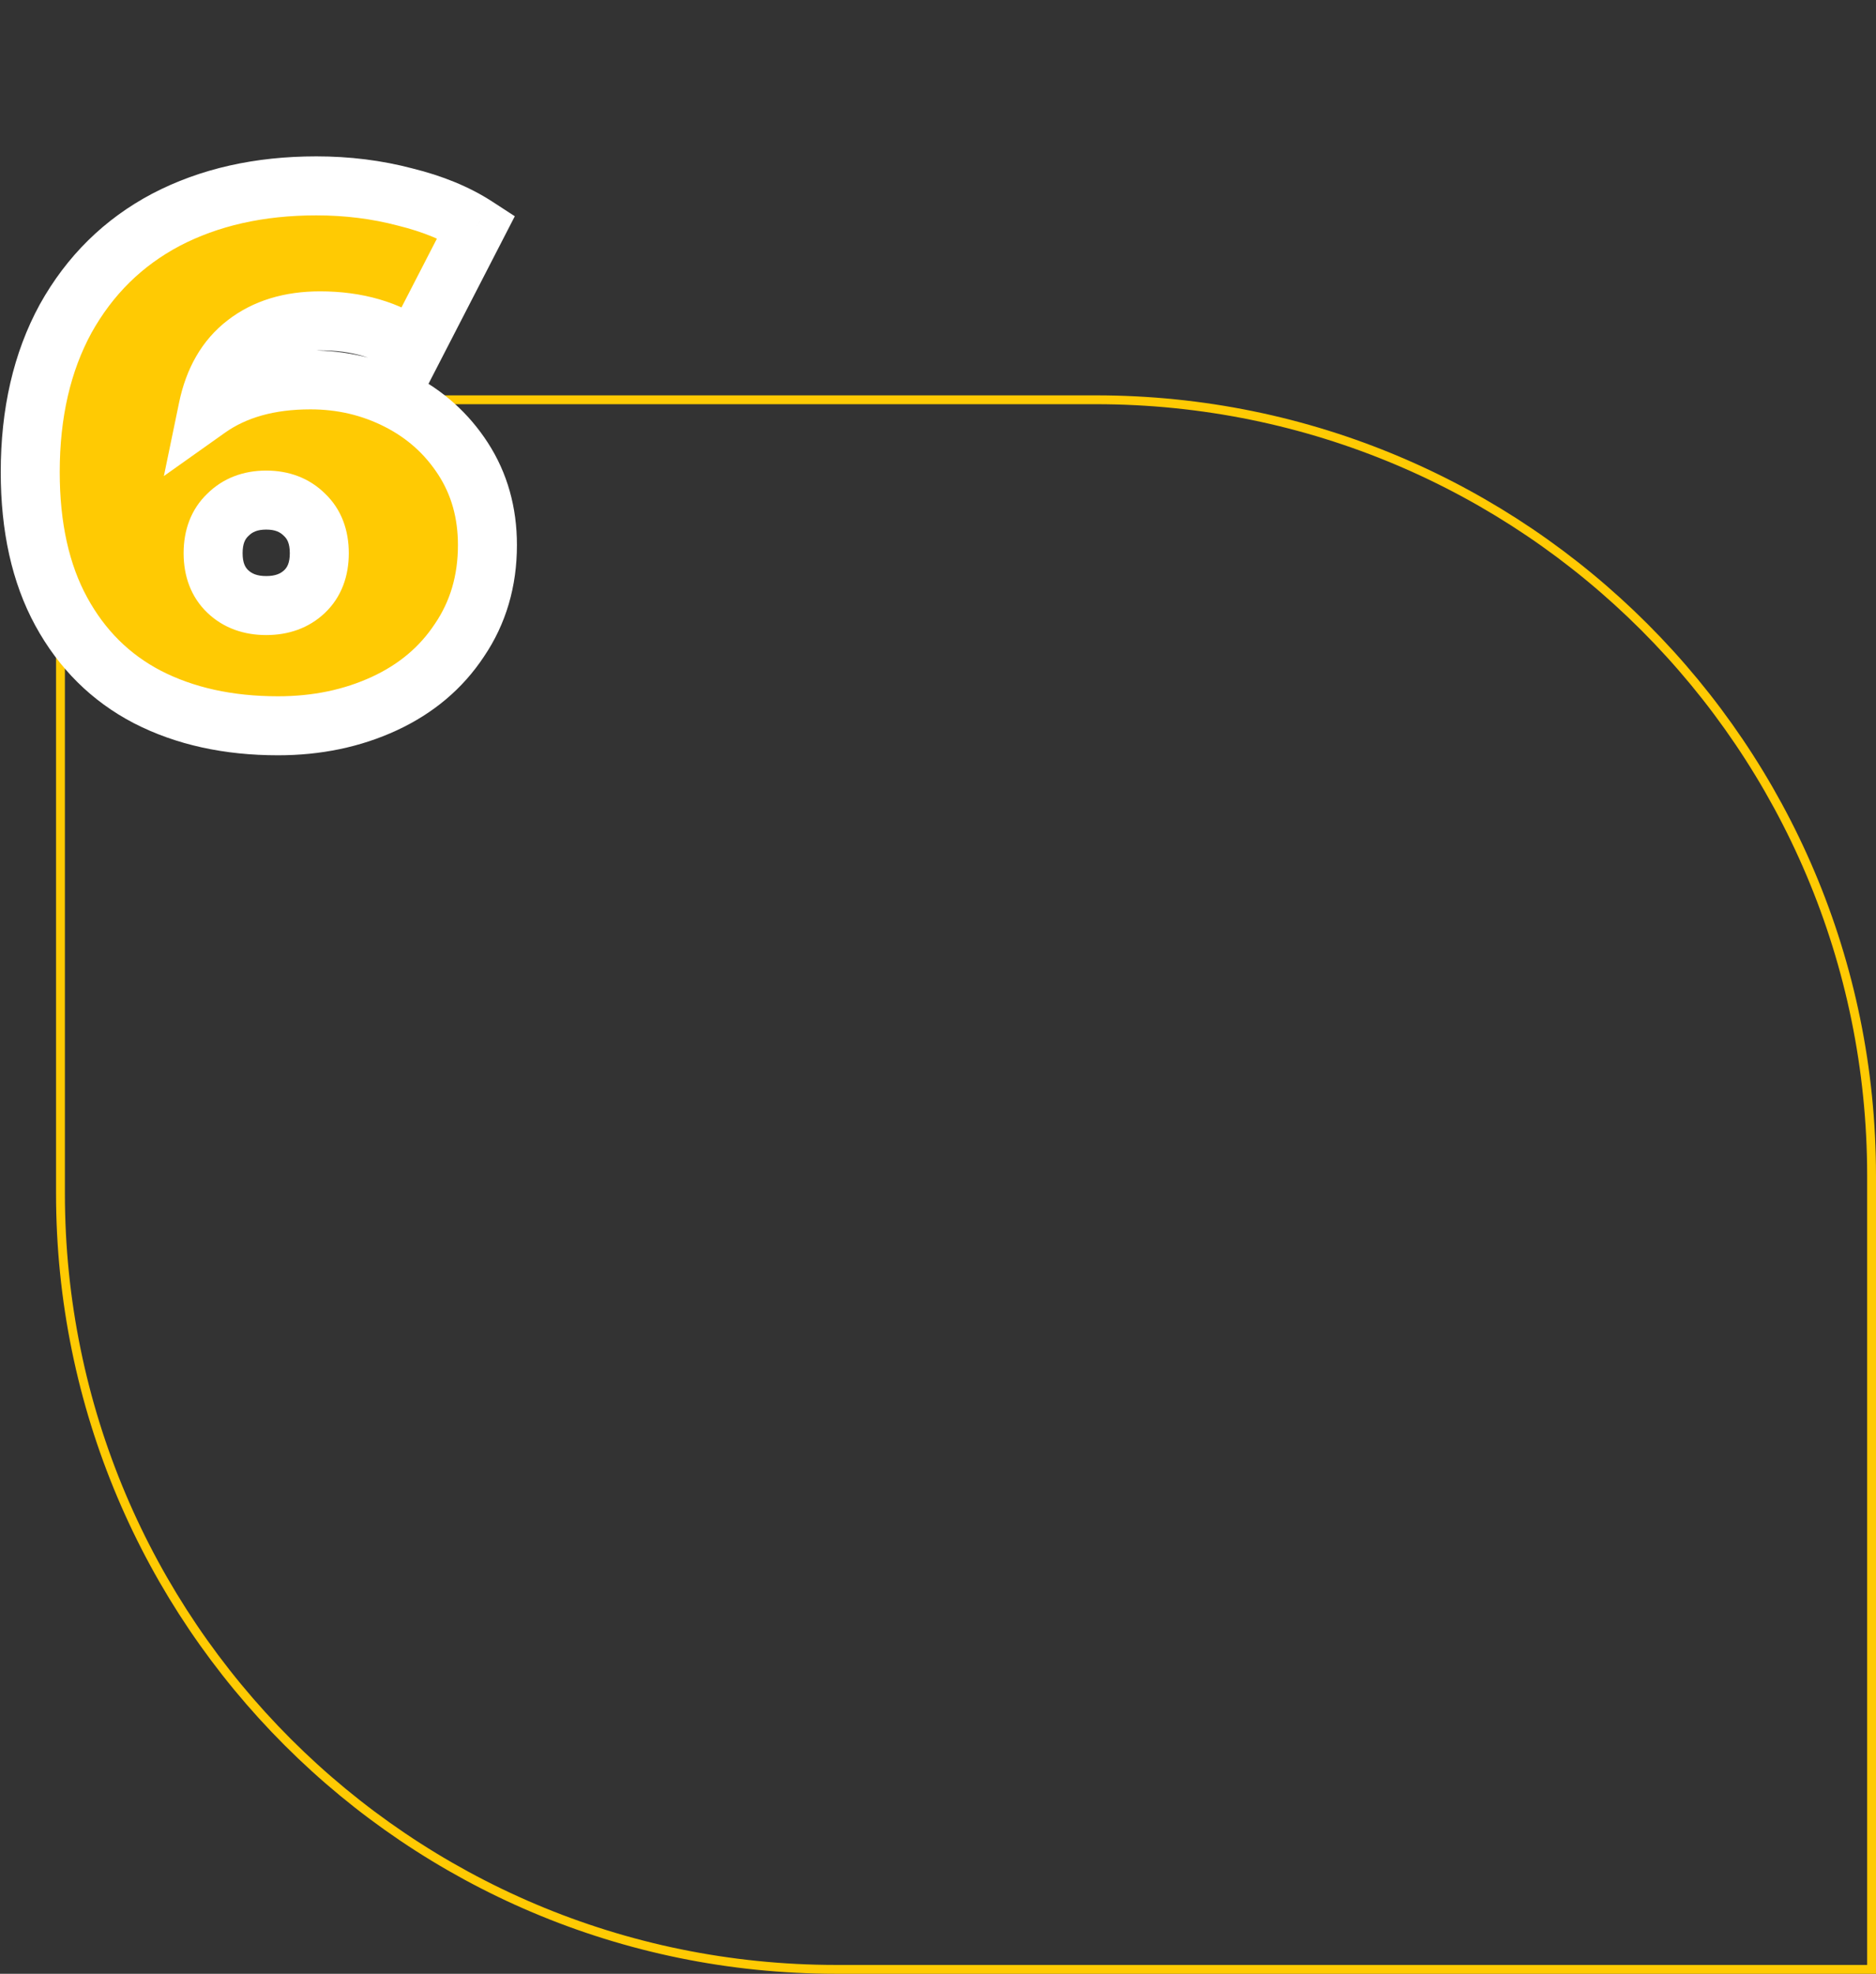 <?xml version="1.0" encoding="UTF-8"?> <svg xmlns="http://www.w3.org/2000/svg" width="636" height="669" viewBox="0 0 636 669" fill="none"><rect x="0" y="0" width="636" height="669" fill="#333333" stroke="none"/> <path d="M20.5 404.5L20.5 135.5H371.5C516.751 135.5 634.5 253.249 634.5 398.5V667.5H283.5C138.249 667.5 20.5 549.751 20.5 404.5Z" stroke="#FFCA03" stroke-width="3"></path> <path d="M105.25 128.75C115.917 128.75 125.833 131.083 135 135.75C144.167 140.417 151.5 147 157 155.5C162.5 164 165.25 173.75 165.25 184.75C165.25 196.917 162.083 207.667 155.75 217C149.583 226.333 141.083 233.5 130.25 238.5C119.417 243.5 107.417 246 94.25 246C77.417 246 62.667 242.75 50 236.25C37.5 229.75 27.75 220.083 20.75 207.25C13.75 194.417 10.25 178.667 10.25 160C10.25 140 14.25 122.667 22.25 108C30.417 93.333 41.75 82.167 56.25 74.5C70.917 66.833 87.917 63 107.25 63C117.75 63 127.75 64.25 137.25 66.75C146.75 69.083 154.833 72.417 161.5 76.75L140.25 118C131.583 111.833 121 108.75 108.5 108.75C98.333 108.75 89.917 111.333 83.25 116.5C76.75 121.5 72.5 128.833 70.5 138.5C79.667 132 91.25 128.75 105.25 128.75ZM90.25 205.25C95.583 205.25 99.917 203.667 103.25 200.5C106.583 197.333 108.25 193 108.25 187.5C108.25 182 106.583 177.667 103.25 174.5C99.917 171.167 95.583 169.5 90.25 169.5C84.917 169.5 80.583 171.167 77.25 174.5C73.917 177.667 72.25 182 72.25 187.5C72.25 193 73.917 197.333 77.25 200.5C80.583 203.667 84.917 205.25 90.25 205.25Z" fill="#FFCA03"></path> <path d="M135 135.75L130.463 144.662L130.463 144.662L135 135.75ZM157 155.5L165.396 150.067L165.396 150.067L157 155.5ZM155.75 217L147.475 211.385L147.441 211.436L147.407 211.487L155.75 217ZM130.25 238.5L126.059 229.42L126.059 229.42L130.25 238.5ZM50 236.25L45.386 245.122L45.41 245.135L45.434 245.147L50 236.25ZM20.75 207.25L29.529 202.461L29.529 202.461L20.75 207.25ZM22.25 108L13.513 103.135L13.492 103.173L13.471 103.211L22.25 108ZM56.25 74.5L51.617 65.638L51.597 65.649L51.576 65.66L56.25 74.5ZM137.25 66.75L134.705 76.421L134.785 76.442L134.865 76.461L137.25 66.75ZM161.5 76.75L170.39 81.33L174.53 73.293L166.95 68.366L161.5 76.75ZM140.25 118L134.452 126.148L143.855 132.838L149.14 122.58L140.25 118ZM83.25 116.5L89.347 124.426L89.361 124.415L89.376 124.404L83.25 116.5ZM70.5 138.5L60.707 136.474L55.56 161.353L76.284 146.657L70.5 138.5ZM103.25 200.5L96.362 193.25L96.362 193.25L103.25 200.5ZM103.25 174.5L96.179 181.571L96.27 181.662L96.362 181.75L103.25 174.5ZM77.25 174.5L84.138 181.75L84.23 181.662L84.321 181.571L77.25 174.5ZM77.25 200.5L84.138 193.25L84.138 193.25L77.25 200.5ZM105.25 138.75C114.4 138.75 122.755 140.737 130.463 144.662L139.537 126.838C128.912 121.429 117.433 118.75 105.25 118.75V138.75ZM130.463 144.662C138.086 148.542 144.078 153.937 148.604 160.933L165.396 150.067C158.922 140.063 150.247 132.291 139.537 126.838L130.463 144.662ZM148.604 160.933C152.967 167.674 155.25 175.504 155.25 184.75H175.25C175.25 171.996 172.033 160.326 165.396 150.067L148.604 160.933ZM155.25 184.75C155.25 195.08 152.595 203.84 147.475 211.385L164.025 222.615C171.572 211.493 175.25 198.754 175.25 184.75H155.25ZM147.407 211.487C142.334 219.164 135.321 225.146 126.059 229.42L134.441 247.58C146.846 241.854 156.832 233.502 164.093 222.513L147.407 211.487ZM126.059 229.42C116.671 233.754 106.121 236 94.25 236V256C108.712 256 122.163 253.246 134.441 247.58L126.059 229.42ZM94.25 236C78.716 236 65.584 233.007 54.566 227.353L45.434 245.147C59.75 252.493 76.117 256 94.25 256V236ZM54.614 227.378C43.946 221.831 35.615 213.619 29.529 202.461L11.971 212.039C19.885 226.547 31.054 237.669 45.386 245.122L54.614 227.378ZM29.529 202.461C23.522 191.449 20.25 177.446 20.25 160H0.25C0.25 179.887 3.978 197.385 11.971 212.039L29.529 202.461ZM20.25 160C20.25 141.344 23.974 125.722 31.029 112.789L13.471 103.211C4.526 119.611 0.25 138.656 0.25 160H20.25ZM30.987 112.865C38.236 99.846 48.176 90.081 60.924 83.34L51.576 65.66C35.324 74.253 22.598 86.82 13.513 103.135L30.987 112.865ZM60.883 83.362C73.897 76.559 89.258 73 107.25 73V53C86.575 53 67.937 57.107 51.617 65.638L60.883 83.362ZM107.25 73C116.95 73 126.091 74.154 134.705 76.421L139.795 57.079C129.409 54.346 118.55 53 107.25 53V73ZM134.865 76.461C143.518 78.587 150.511 81.534 156.05 85.134L166.95 68.366C159.155 63.299 149.982 59.58 139.635 57.039L134.865 76.461ZM152.61 72.17L131.36 113.42L149.14 122.58L170.39 81.33L152.61 72.17ZM146.048 109.852C135.406 102.28 122.704 98.75 108.5 98.75V118.75C119.296 118.75 127.76 121.386 134.452 126.148L146.048 109.852ZM108.5 98.75C96.585 98.75 85.882 101.808 77.124 108.596L89.376 124.404C93.951 120.858 100.081 118.75 108.5 118.75V98.75ZM77.153 108.574C68.385 115.318 63.089 124.961 60.707 136.474L80.293 140.526C81.911 132.705 85.115 127.682 89.347 124.426L77.153 108.574ZM76.284 146.657C83.384 141.623 92.808 138.75 105.25 138.75V118.75C89.692 118.75 75.949 122.377 64.716 130.343L76.284 146.657ZM90.25 215.25C97.707 215.25 104.649 212.964 110.138 207.75L96.362 193.25C95.184 194.37 93.46 195.25 90.25 195.25V215.25ZM110.137 207.75C115.843 202.329 118.25 195.16 118.25 187.5H98.25C98.25 190.84 97.323 192.337 96.362 193.25L110.137 207.75ZM118.25 187.5C118.25 179.84 115.843 172.671 110.137 167.25L96.362 181.75C97.323 182.663 98.25 184.16 98.25 187.5H118.25ZM110.321 167.429C104.86 161.968 97.856 159.5 90.25 159.5V179.5C93.311 179.5 94.973 180.366 96.179 181.571L110.321 167.429ZM90.25 159.5C82.644 159.5 75.64 161.968 70.179 167.429L84.321 181.571C85.527 180.366 87.189 179.5 90.25 179.5V159.5ZM70.362 167.25C64.657 172.671 62.25 179.84 62.25 187.5H82.25C82.25 184.16 83.177 182.663 84.138 181.75L70.362 167.25ZM62.25 187.5C62.25 195.16 64.657 202.329 70.362 207.75L84.138 193.25C83.177 192.337 82.25 190.84 82.25 187.5H62.25ZM70.362 207.75C75.851 212.964 82.793 215.25 90.25 215.25V195.25C87.04 195.25 85.316 194.37 84.138 193.25L70.362 207.75Z" fill="white"></path> </svg> 